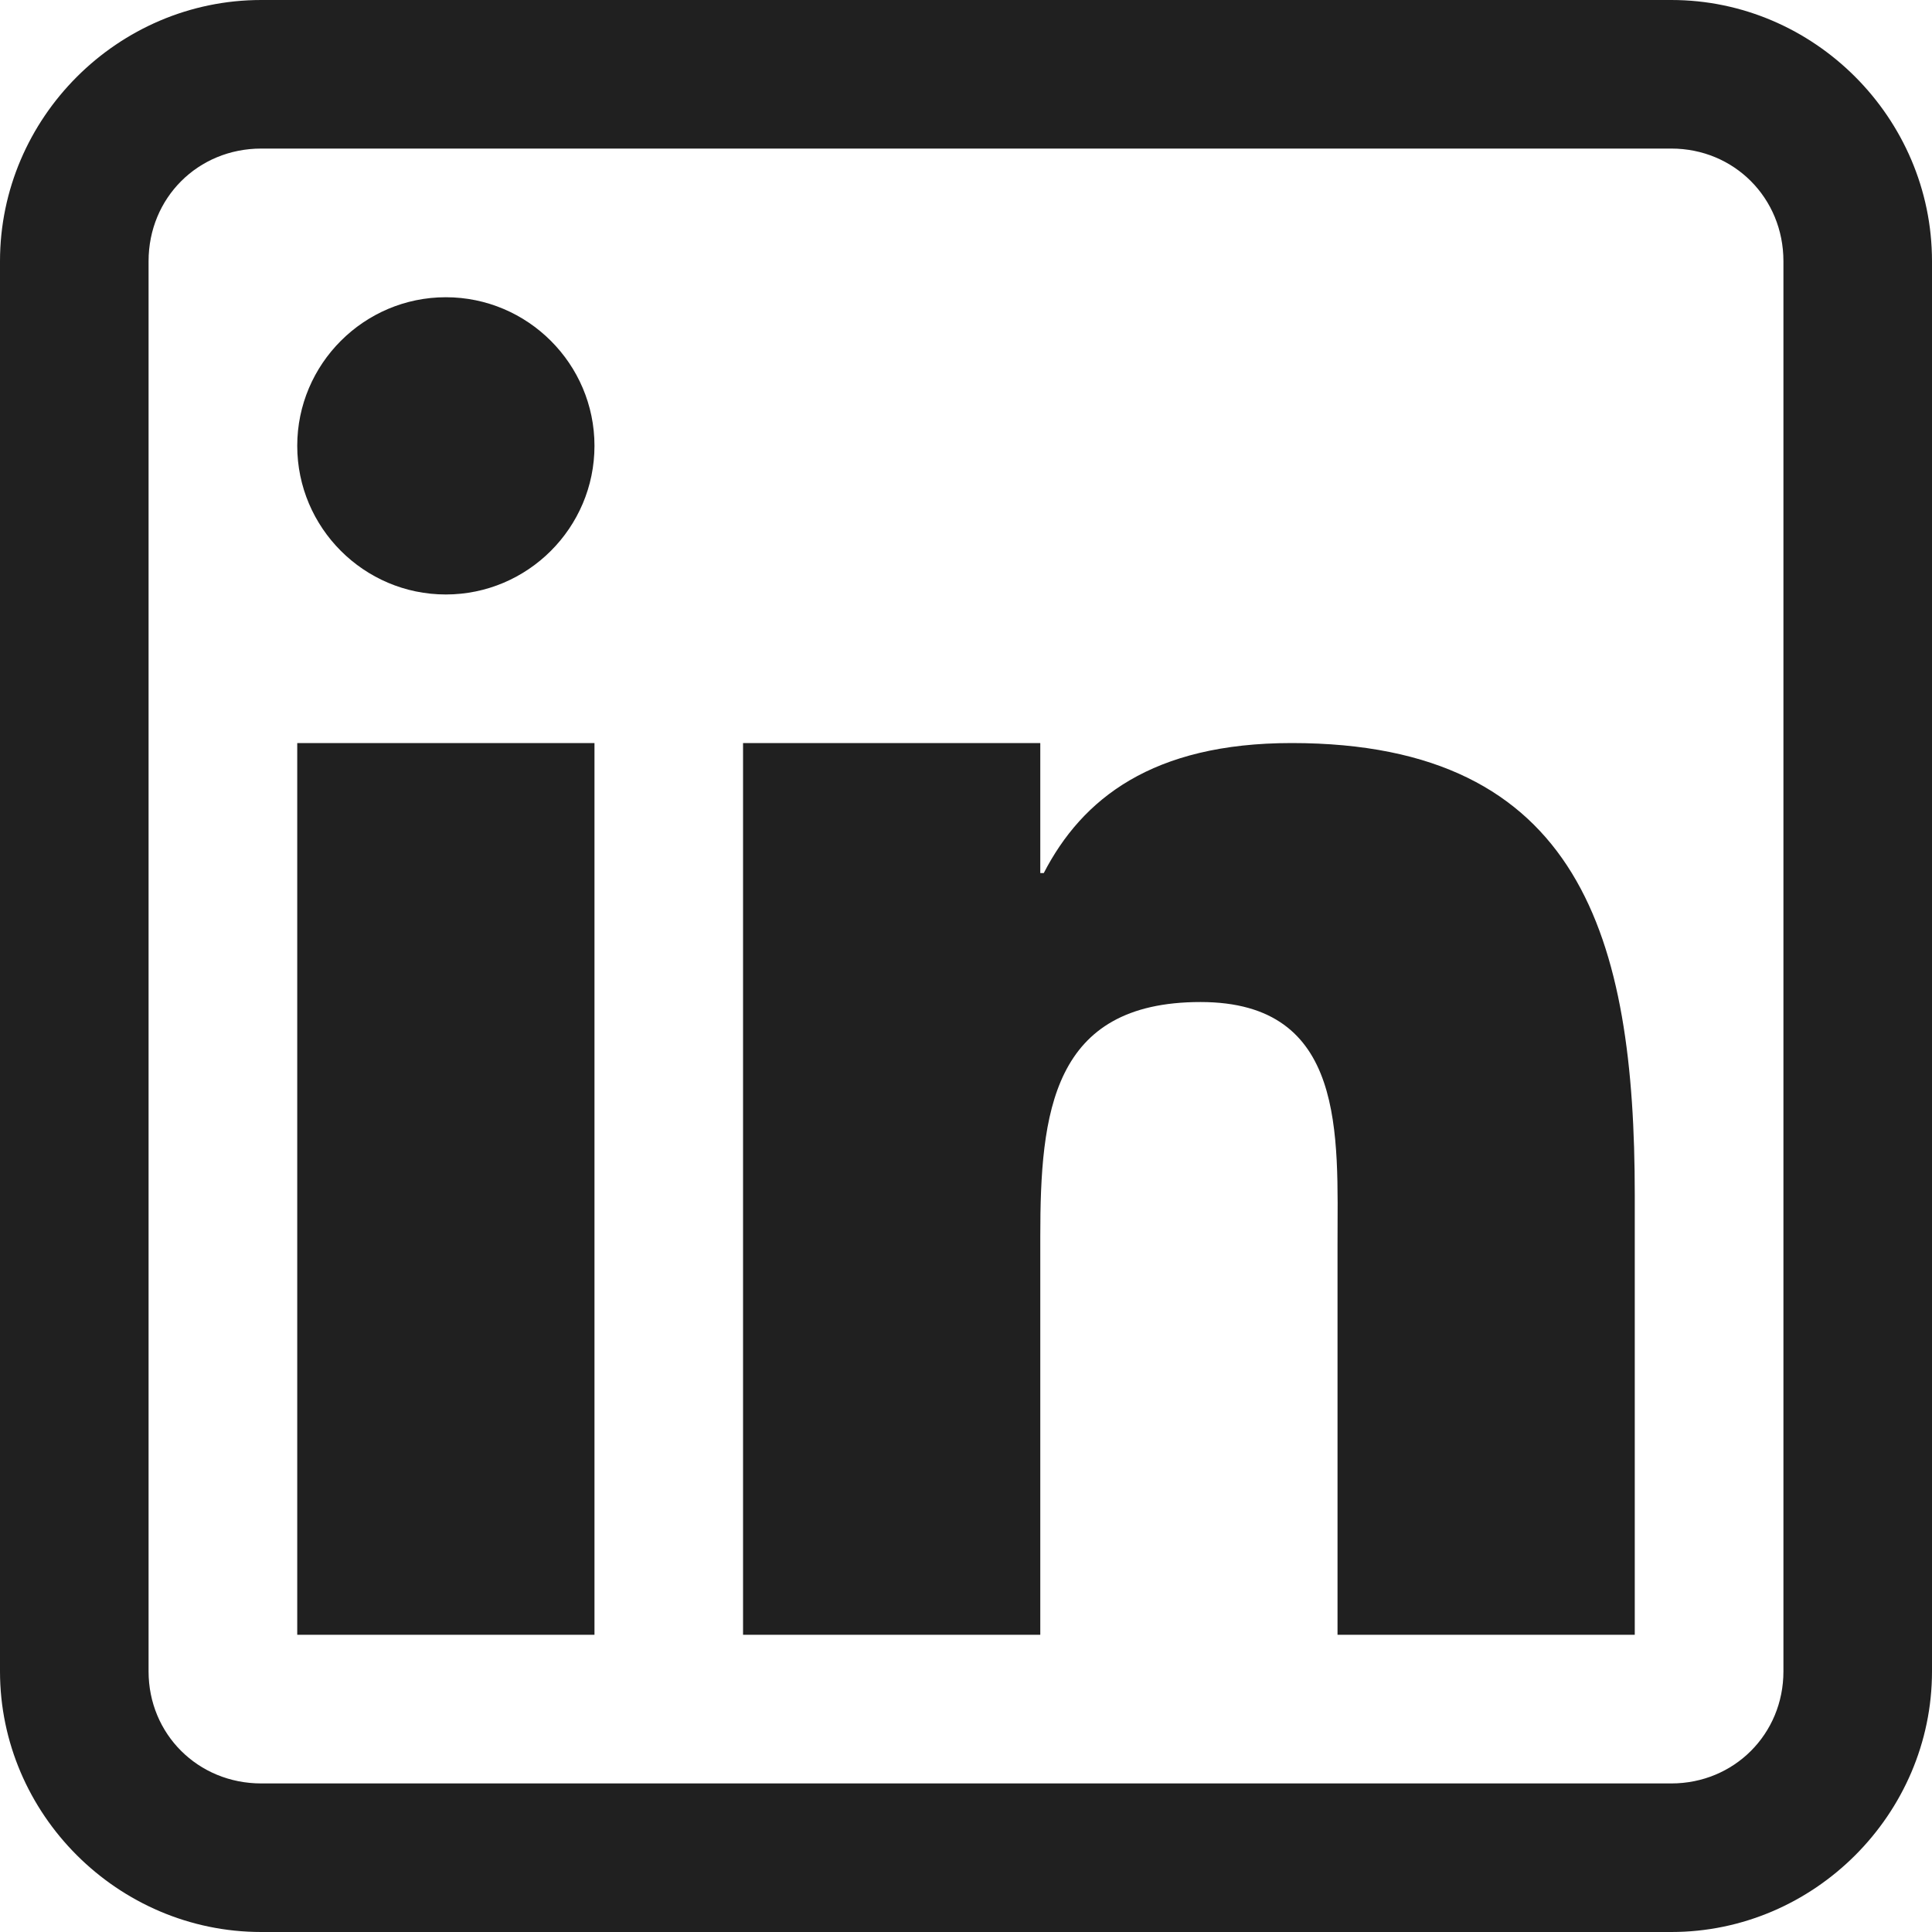 <svg width="20" height="20" viewBox="0 0 20 20" fill="none" xmlns="http://www.w3.org/2000/svg">
<path d="M2.704 0C1.22 0 0 1.22 0 2.704V17.302C0 18.78 1.22 20 2.704 20H17.302C18.78 20 20 18.78 20 17.302V2.704C20 1.22 18.78 0 17.302 0H2.704ZM2.704 1.538H17.302C17.951 1.538 18.462 2.049 18.462 2.704V17.302C18.462 17.951 17.951 18.462 17.302 18.462H2.704C2.049 18.462 1.538 17.951 1.538 17.302V2.704C1.538 2.049 2.049 1.538 2.704 1.538ZM4.615 3.077C3.768 3.077 3.077 3.768 3.077 4.615C3.077 5.463 3.768 6.154 4.615 6.154C5.463 6.154 6.154 5.463 6.154 4.615C6.154 3.768 5.463 3.077 4.615 3.077ZM3.077 7.692V16.923H6.154V7.692H3.077ZM7.692 7.692V16.923H10.769V12.8C10.769 11.52 10.889 10.373 12.428 10.373C13.942 10.373 13.846 11.749 13.846 12.885V16.923H16.923V12.368C16.923 9.724 16.37 7.692 13.371 7.692C11.929 7.692 11.202 8.269 10.805 9.038H10.769V7.692H7.692Z" fill="#202020"/>
</svg>
